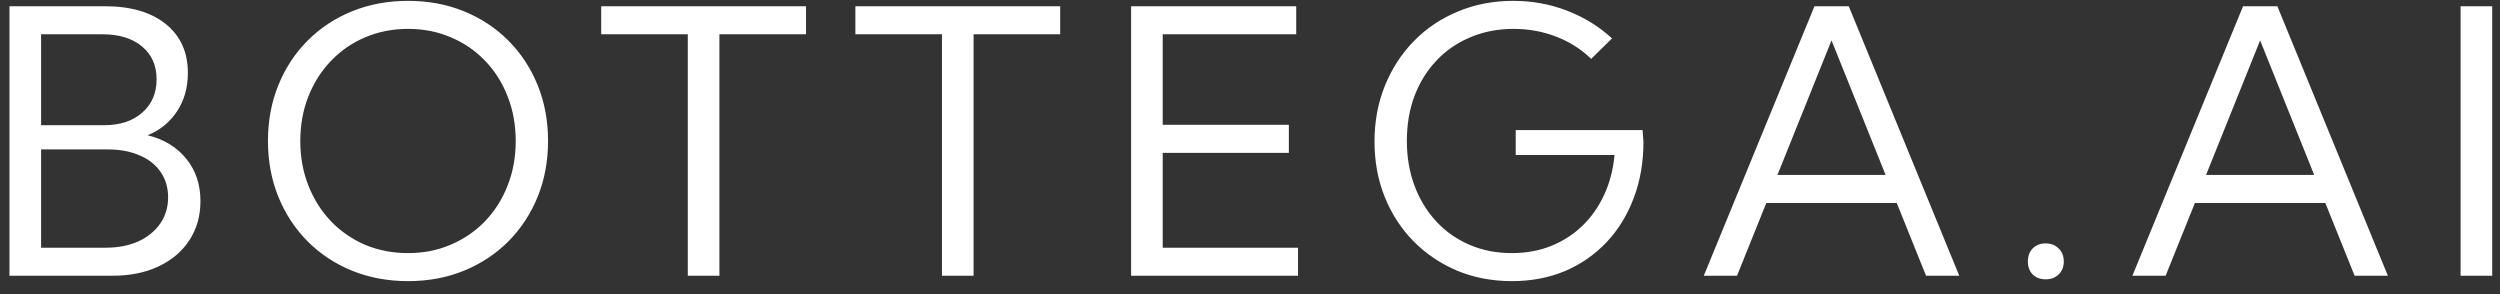 <svg width="136" height="16" viewBox="0 0 136 16" fill="none" xmlns="http://www.w3.org/2000/svg">
<rect x="0" y="0" width="136" height="16" fill="#333333" stroke="none"/>
<path d="M0.515 15V0.34H5.714C7.115 0.34 8.216 0.662 9.018 1.307C9.819 1.952 10.22 2.839 10.22 3.966C10.22 4.767 10.021 5.468 9.624 6.067C9.226 6.66 8.695 7.09 8.031 7.357C8.923 7.579 9.624 8.005 10.132 8.637C10.647 9.263 10.904 10.032 10.904 10.944C10.904 11.752 10.702 12.462 10.298 13.075C9.901 13.681 9.344 14.153 8.627 14.492C7.91 14.831 7.073 15 6.115 15H0.515ZM2.235 6.81H5.675C6.535 6.81 7.223 6.582 7.737 6.126C8.259 5.67 8.519 5.067 8.519 4.318C8.519 3.562 8.255 2.966 7.728 2.529C7.2 2.086 6.48 1.865 5.568 1.865H2.235V6.81ZM2.235 13.475H5.744C6.421 13.475 7.014 13.361 7.522 13.133C8.031 12.899 8.428 12.576 8.715 12.166C9.001 11.749 9.145 11.27 9.145 10.729C9.145 10.201 9.008 9.742 8.734 9.351C8.467 8.96 8.086 8.66 7.591 8.452C7.102 8.237 6.526 8.129 5.861 8.129H2.235V13.475ZM22.2 15.293C21.099 15.293 20.083 15.104 19.151 14.726C18.226 14.348 17.421 13.817 16.737 13.133C16.053 12.443 15.522 11.635 15.144 10.71C14.766 9.778 14.577 8.765 14.577 7.67C14.577 6.569 14.766 5.556 15.144 4.63C15.522 3.699 16.053 2.891 16.737 2.207C17.421 1.522 18.226 0.991 19.151 0.614C20.083 0.236 21.099 0.047 22.2 0.047C23.301 0.047 24.314 0.236 25.24 0.614C26.165 0.991 26.97 1.522 27.654 2.207C28.338 2.891 28.869 3.699 29.247 4.63C29.625 5.556 29.814 6.569 29.814 7.67C29.814 8.765 29.625 9.778 29.247 10.71C28.869 11.635 28.338 12.443 27.654 13.133C26.97 13.817 26.165 14.348 25.24 14.726C24.314 15.104 23.301 15.293 22.2 15.293ZM22.2 13.768C23.041 13.768 23.816 13.615 24.526 13.309C25.243 13.003 25.865 12.576 26.393 12.029C26.921 11.475 27.328 10.83 27.615 10.094C27.908 9.351 28.055 8.543 28.055 7.67C28.055 6.797 27.908 5.989 27.615 5.246C27.328 4.503 26.921 3.858 26.393 3.311C25.865 2.757 25.243 2.33 24.526 2.031C23.816 1.724 23.041 1.571 22.2 1.571C21.36 1.571 20.581 1.724 19.864 2.031C19.154 2.33 18.535 2.757 18.007 3.311C17.48 3.858 17.069 4.503 16.776 5.246C16.483 5.989 16.336 6.797 16.336 7.67C16.336 8.543 16.483 9.351 16.776 10.094C17.069 10.836 17.48 11.485 18.007 12.039C18.535 12.586 19.154 13.013 19.864 13.319C20.581 13.619 21.36 13.768 22.2 13.768ZM39.136 15H37.416V1.865H32.705V0.34H43.846V1.865H39.136V15ZM52.963 15H51.243V1.865H46.532V0.34H57.674V1.865H52.963V15ZM61.532 15V0.34H70.514V1.865H63.252V6.79H70.114V8.315H63.252V13.475H70.612V15H61.532ZM86.56 3.203C86.019 2.676 85.384 2.272 84.654 1.992C83.925 1.711 83.153 1.571 82.338 1.571C81.491 1.571 80.713 1.721 80.002 2.021C79.292 2.314 78.676 2.734 78.155 3.282C77.64 3.822 77.24 4.464 76.953 5.207C76.673 5.95 76.533 6.768 76.533 7.66C76.533 8.546 76.673 9.364 76.953 10.113C77.233 10.856 77.627 11.501 78.135 12.048C78.644 12.596 79.246 13.019 79.944 13.319C80.641 13.619 81.406 13.768 82.24 13.768C83.009 13.768 83.716 13.642 84.361 13.387C85.013 13.127 85.583 12.762 86.072 12.293C86.567 11.817 86.964 11.254 87.264 10.602C87.57 9.944 87.759 9.221 87.831 8.432H82.455V7.074H89.355L89.404 7.709C89.404 8.823 89.228 9.843 88.876 10.768C88.531 11.693 88.039 12.495 87.401 13.172C86.762 13.85 86.006 14.374 85.133 14.746C84.26 15.111 83.299 15.293 82.25 15.293C81.175 15.293 80.181 15.104 79.269 14.726C78.364 14.342 77.572 13.808 76.894 13.123C76.223 12.439 75.702 11.638 75.331 10.719C74.959 9.794 74.773 8.787 74.773 7.699C74.773 6.605 74.962 5.591 75.34 4.66C75.718 3.728 76.246 2.917 76.924 2.226C77.601 1.535 78.399 1.001 79.318 0.623C80.237 0.239 81.237 0.047 82.319 0.047C83.341 0.047 84.312 0.223 85.231 0.574C86.156 0.926 86.977 1.431 87.694 2.089L86.56 3.203ZM94.494 15H92.686L98.707 0.34H100.573L106.584 15H104.776L103.183 11.042H96.087L94.494 15ZM96.693 9.517H102.577L99.635 2.197L96.693 9.517ZM111.283 15.195C110.996 15.195 110.762 15.107 110.579 14.932C110.403 14.749 110.316 14.515 110.316 14.228C110.316 13.935 110.403 13.697 110.579 13.514C110.762 13.332 110.996 13.241 111.283 13.241C111.57 13.241 111.804 13.332 111.987 13.514C112.176 13.697 112.27 13.935 112.27 14.228C112.27 14.515 112.176 14.749 111.987 14.932C111.804 15.107 111.57 15.195 111.283 15.195ZM117.81 15H116.002L122.022 0.34H123.889L129.9 15H128.091L126.498 11.042H119.403L117.81 15ZM120.009 9.517H125.892L122.951 2.197L120.009 9.517ZM135.576 0.34V15H133.856V0.34H135.576Z" fill="white"/>
</svg>
